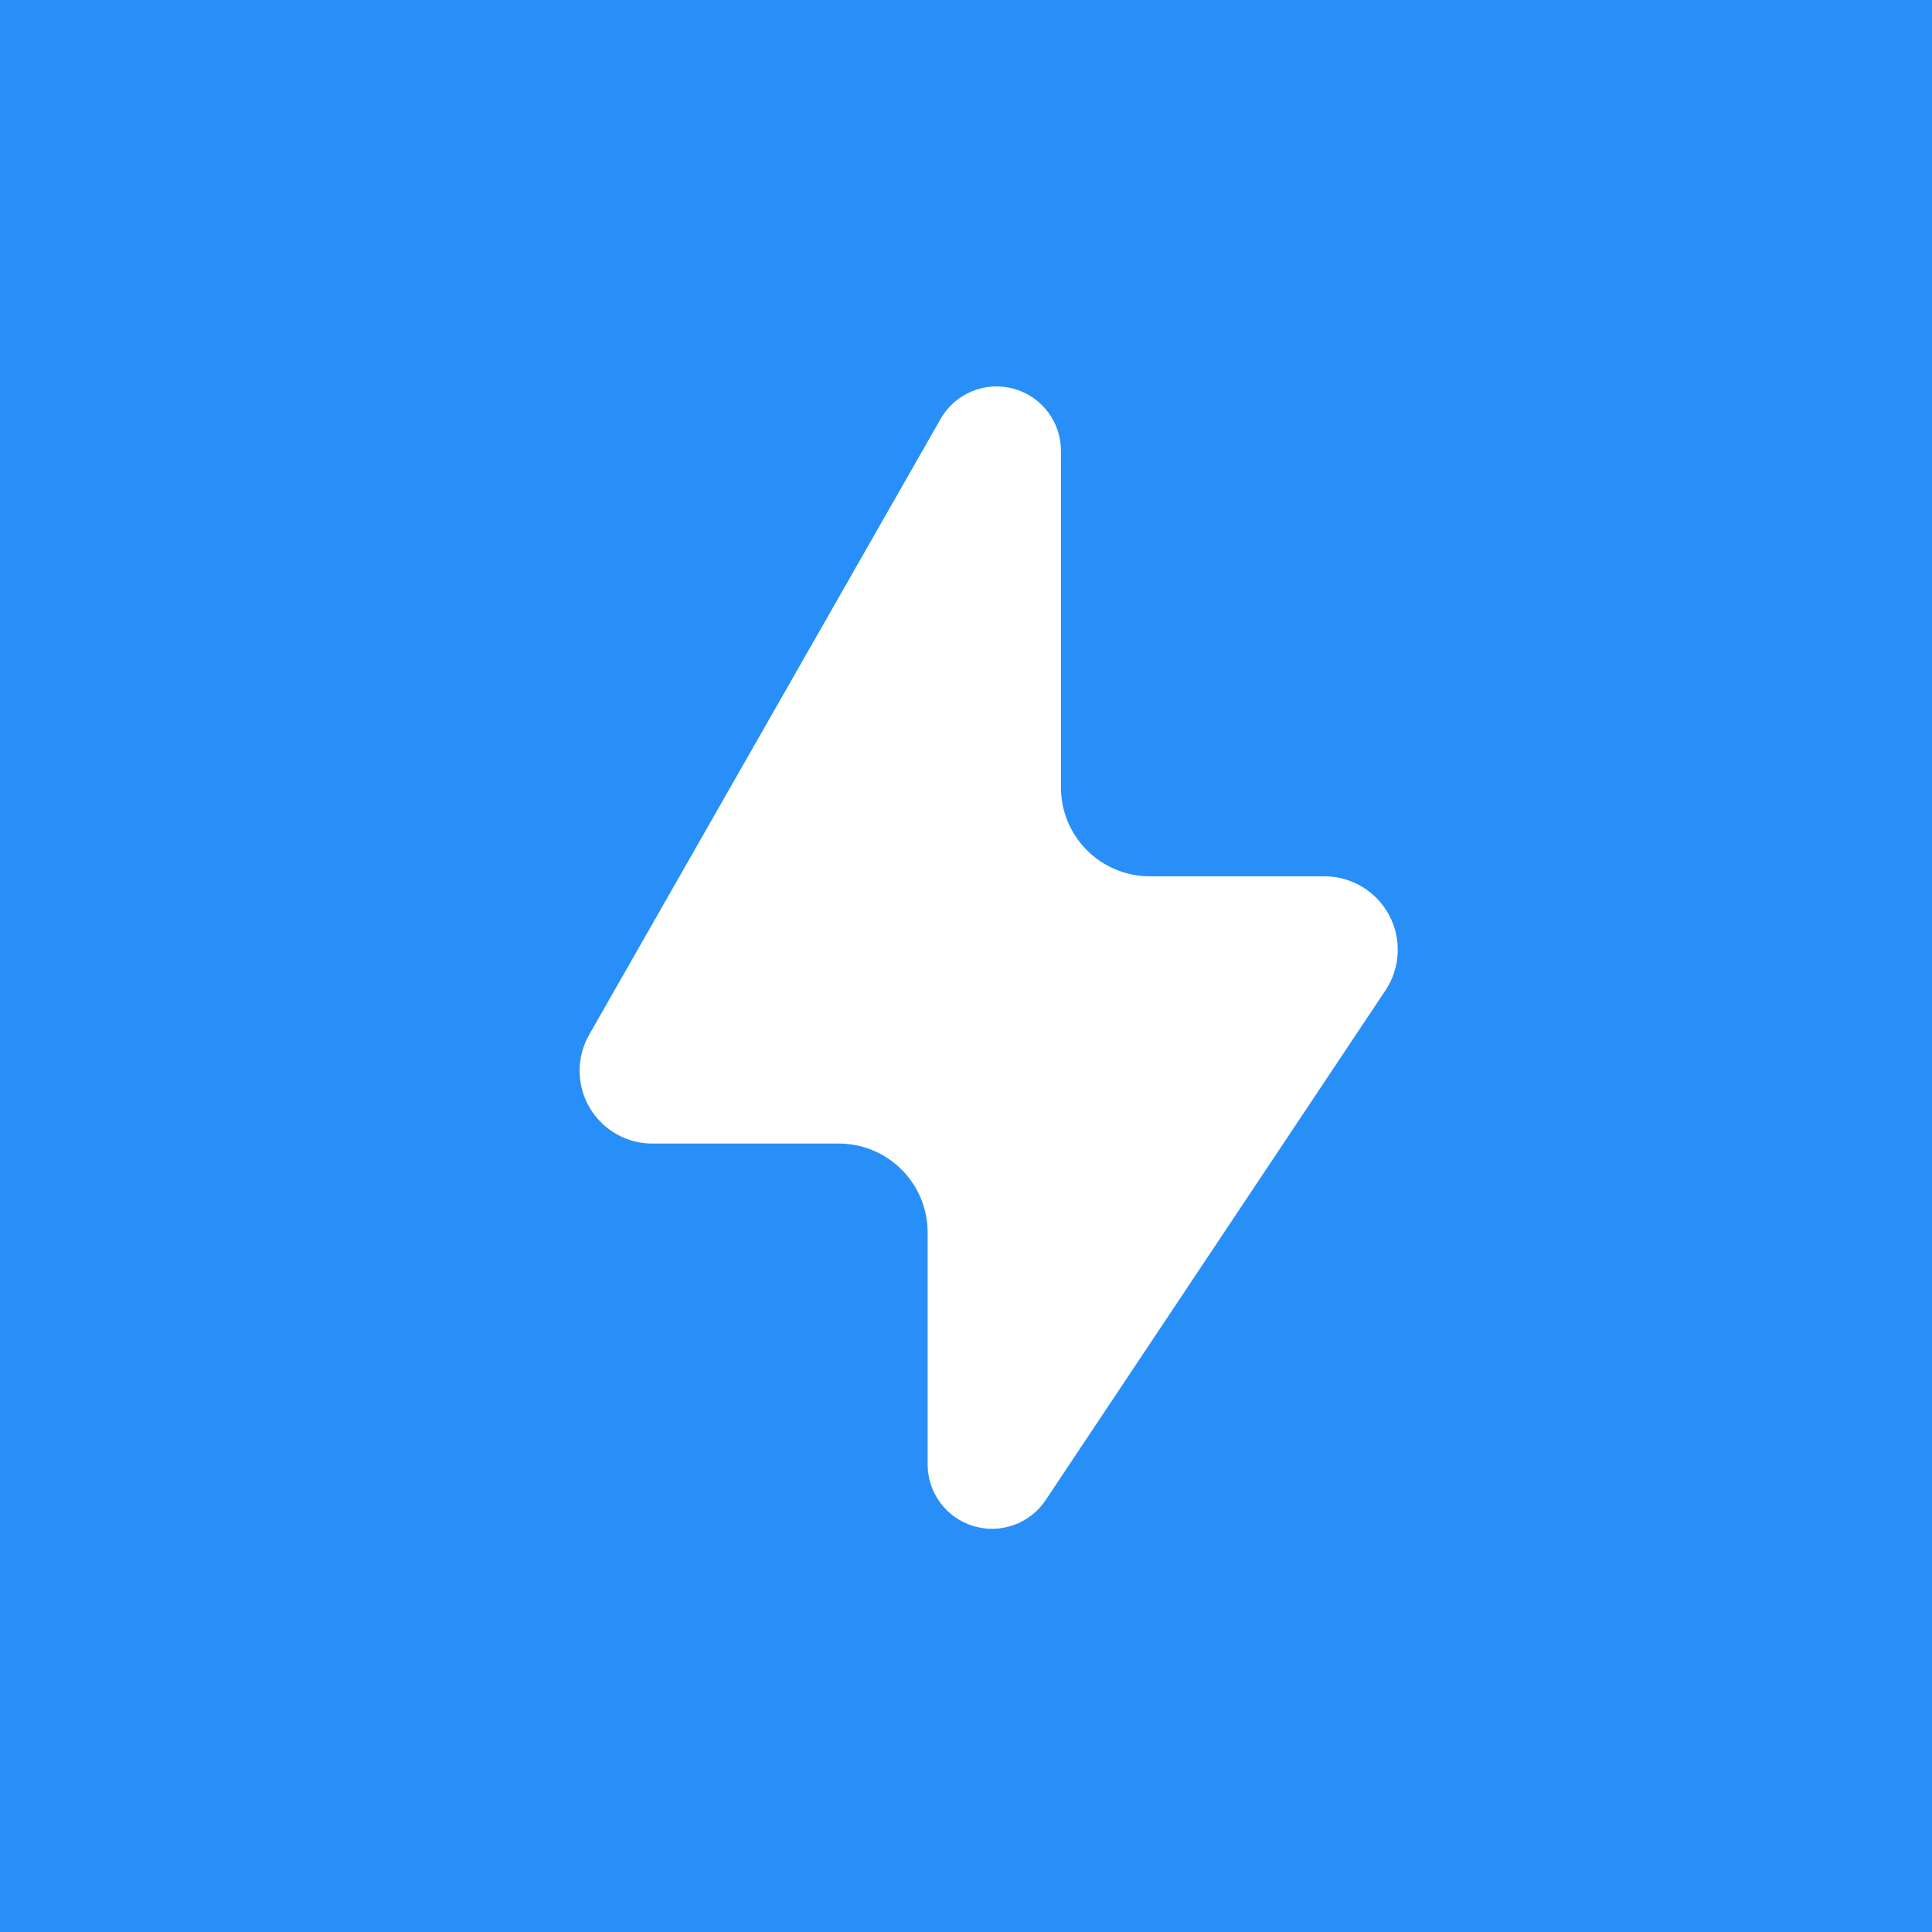 <?xml version="1.0" encoding="UTF-8"?> <svg xmlns="http://www.w3.org/2000/svg" width="70" height="70" viewBox="0 0 70 70" fill="none"><rect width="70" height="70" fill="#288FF8"></rect><path d="M34.077 15.183L21.36 37.467C20.879 38.291 20.88 39.311 21.364 40.134C21.848 40.957 22.739 41.454 23.694 41.433H30.367C31.225 41.427 32.05 41.764 32.659 42.368C33.268 42.973 33.61 43.795 33.61 44.653V53.077C33.618 54.1 34.292 54.999 35.272 55.293C36.252 55.588 37.31 55.209 37.88 54.36L50.2 35.88C50.74 35.067 50.79 34.024 50.333 33.162C49.875 32.3 48.983 31.759 48.007 31.75H41.66C39.882 31.75 38.44 30.308 38.44 28.53V16.35C38.448 15.287 37.736 14.354 36.71 14.079C35.683 13.805 34.601 14.259 34.077 15.183Z" fill="white"></path></svg> 